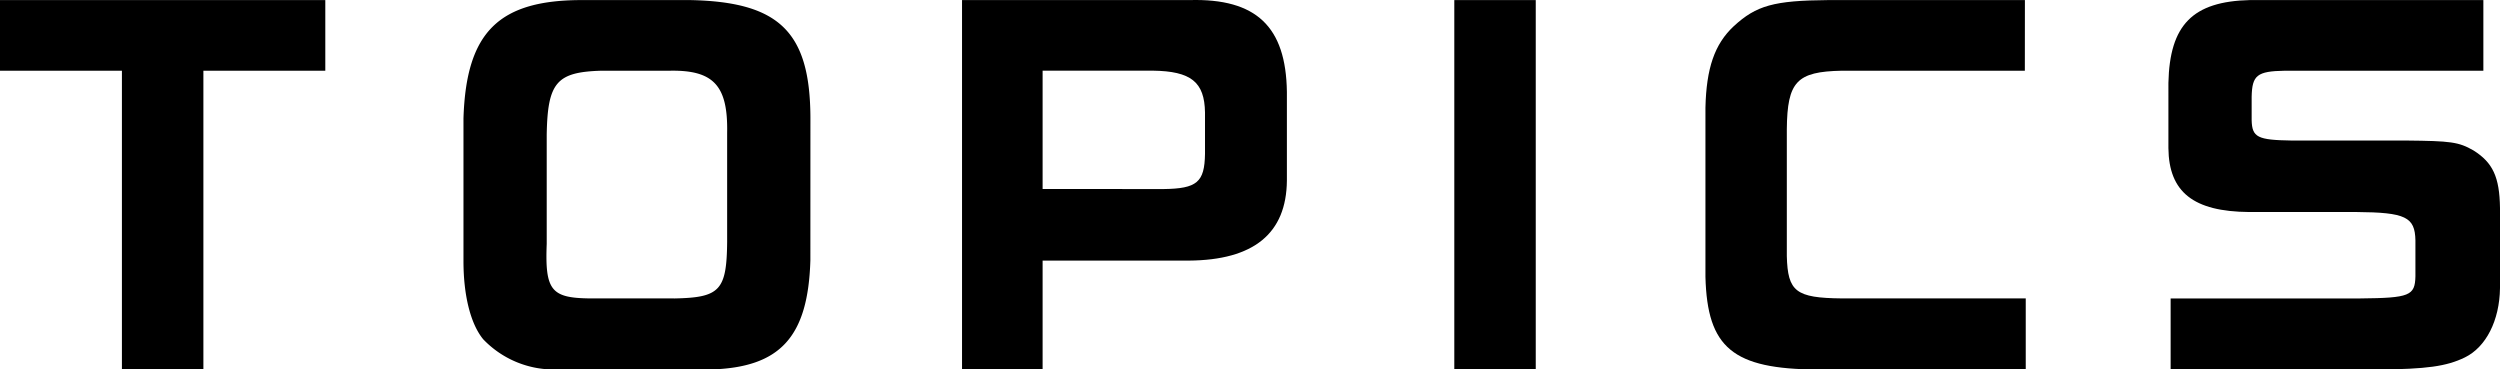 <svg xmlns="http://www.w3.org/2000/svg" viewBox="0 0 196.862 29.095"><defs><style>.cls-1{isolation:isolate;}</style></defs><g id="レイヤー_2" data-name="レイヤー 2"><g id="レイヤー_1-2" data-name="レイヤー 1"><g class="cls-1"><path d="M0,.006H25.616V5.569h-9.6V29.1H9.6V5.569H0Z"/><path d="M63.813,20.486c-.177,6.058-2.374,8.468-7.9,8.609H43.724a7.7,7.7,0,0,1-5.669-2.374c-.992-1.2-1.559-3.436-1.559-6.165V9.325c.212-6.838,2.8-9.354,9.46-9.319h8.4c6.98.142,9.425,2.481,9.46,9.212ZM53.148,23.5c3.543-.072,4.076-.639,4.111-4.465V10.458c.07-3.719-1.064-4.959-4.535-4.889H47.338c-3.508.106-4.216.922-4.287,5.031v8.61c-.142,3.649.354,4.251,3.366,4.288Z"/><path d="M93.683.006c5.244-.141,7.582,2.091,7.653,7.228v6.98c-.035,4.181-2.622,6.272-7.724,6.307H82.1V29.1H75.755V.006ZM91.628,14.887c2.622-.035,3.225-.531,3.26-2.763V8.864c-.035-2.409-1.1-3.259-4.11-3.3H82.1v9.318Z"/><path d="M120.932.006V29.1h-6.413V.006Z"/><path d="M159.446,5.569h-14.42c-3.543.071-4.287.85-4.323,4.606v9.991c.071,2.8.709,3.295,4.323,3.332h14.491v5.6h-16.4c-6.66-.035-8.679-1.7-8.822-7.3V8.474c.071-3.082.709-4.995,2.232-6.413,1.772-1.63,3.154-2.02,7.441-2.055h15.483Z"/><path d="M195.552,5.569H179.927c-2.2.036-2.586.354-2.621,2.055V9.466c.035,1.347.46,1.56,3.152,1.6h9.035c3.473.035,4.11.106,5.279.779,1.524.957,2.055,2.091,2.09,4.535v6.307c-.035,2.551-1.1,4.642-2.763,5.456-1.453.709-3.012.922-6.873.957h-16.3V23.5H185.88c3.861-.037,4.287-.213,4.322-1.737V18.926c-.035-1.842-.779-2.2-4.641-2.231h-8.468c-4.359-.036-6.307-1.56-6.342-5.031V6.526c.1-4.57,1.912-6.413,6.412-6.52h18.389Z"/></g></g></g></svg>